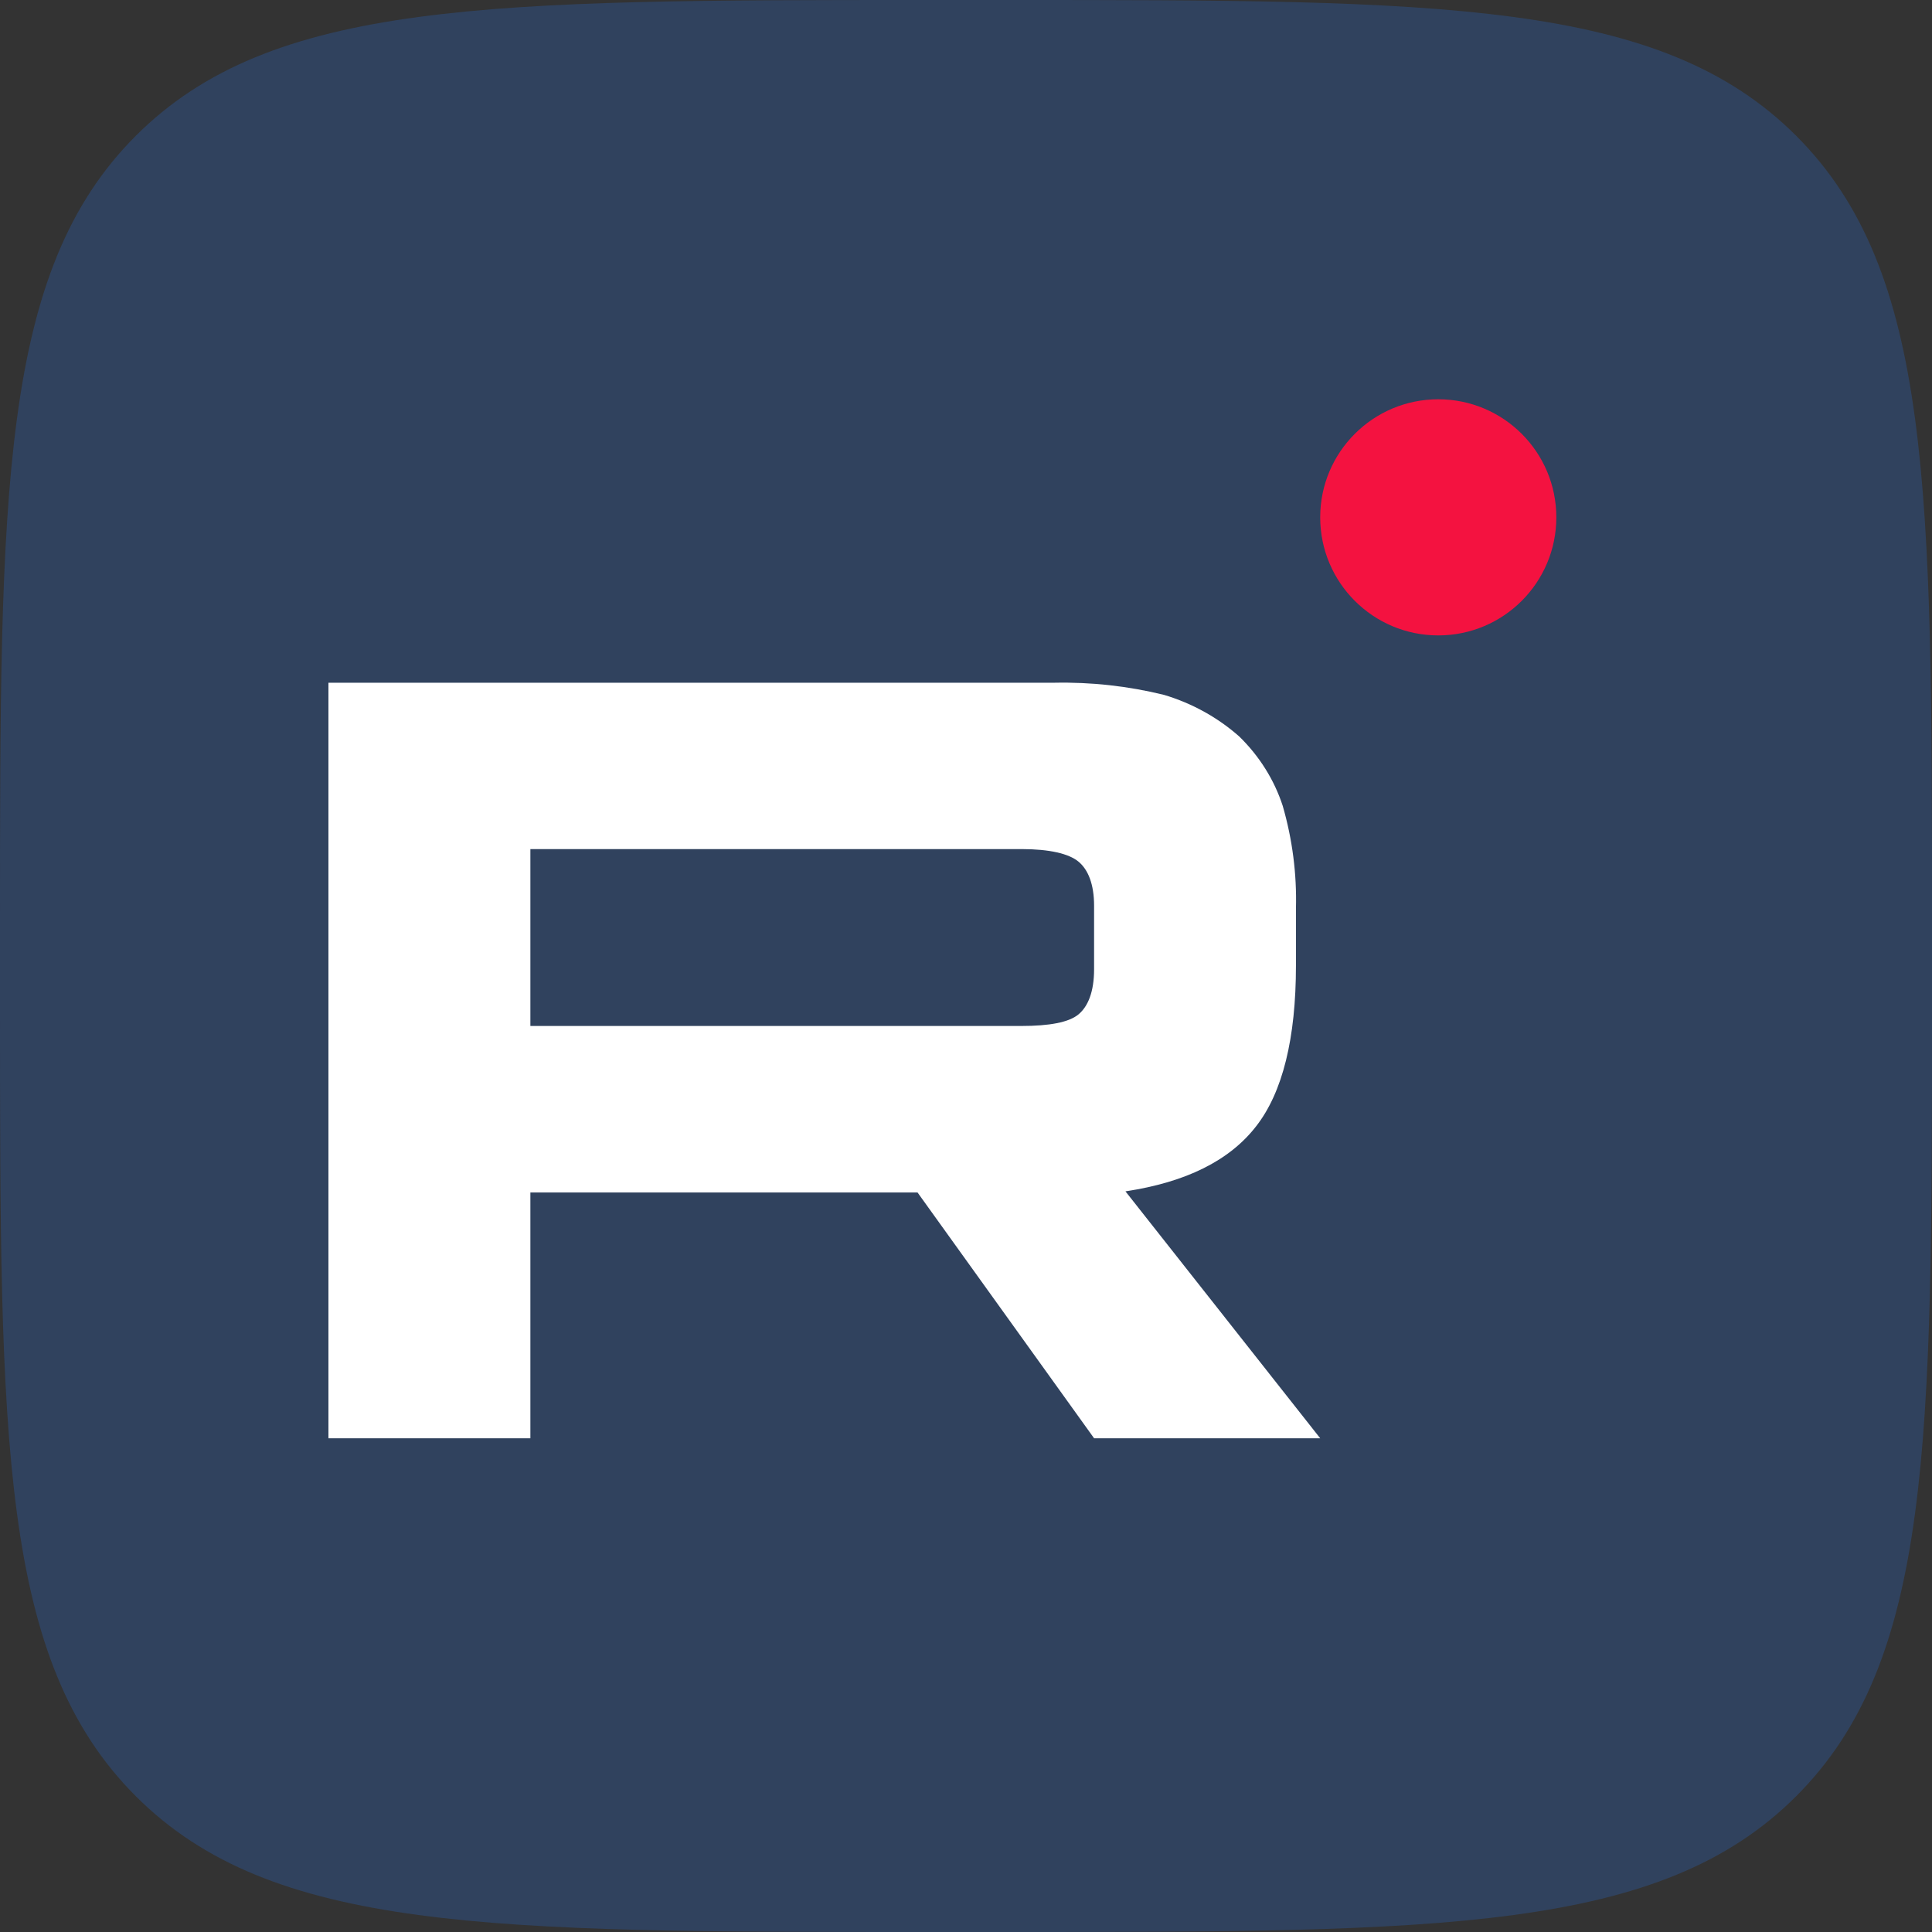 <svg width="168" height="168" viewBox="0 0 168 168" fill="none" xmlns="http://www.w3.org/2000/svg">
<rect x="0" y="0" width="168" height="168" fill="#333333" stroke="none"/>
<path d="M0 80.64C0 42.626 0 23.619 11.809 11.809C23.619 0 42.626 0 80.64 0H87.36C125.374 0 144.381 0 156.191 11.809C168 23.619 168 42.626 168 80.64V87.36C168 125.374 168 144.381 156.191 156.191C144.381 168 125.374 168 87.36 168H80.64C42.626 168 23.619 168 11.809 156.191C0 144.381 0 125.374 0 87.36V80.64Z" fill="#30425E"/>
<path d="M91.65 59.368H28.56V125.066H46.12V103.694H79.786L95.138 125.066H114.8L97.865 103.595C103.124 102.805 106.908 100.923 109.218 97.95C111.538 94.994 112.691 90.266 112.691 83.965V79.026C112.772 76.002 112.384 72.984 111.538 70.065C110.802 67.812 109.512 65.753 107.772 64.053C105.908 62.398 103.671 61.159 101.225 60.426C98.102 59.656 94.879 59.3 91.65 59.368ZM88.826 89.215H46.12V73.833H88.826C91.251 73.833 92.931 74.228 93.775 74.919C94.619 75.611 95.138 76.888 95.138 78.758V84.276C95.138 86.244 94.611 87.521 93.775 88.213C92.939 88.904 91.236 89.215 88.826 89.215Z" fill="white"/>
<path d="M125.066 55.253C130.737 55.253 135.333 50.657 135.333 44.986C135.333 39.316 130.737 34.72 125.066 34.72C119.396 34.72 114.8 39.316 114.8 44.986C114.8 50.657 119.396 55.253 125.066 55.253Z" fill="#F41240"/>
</svg>
